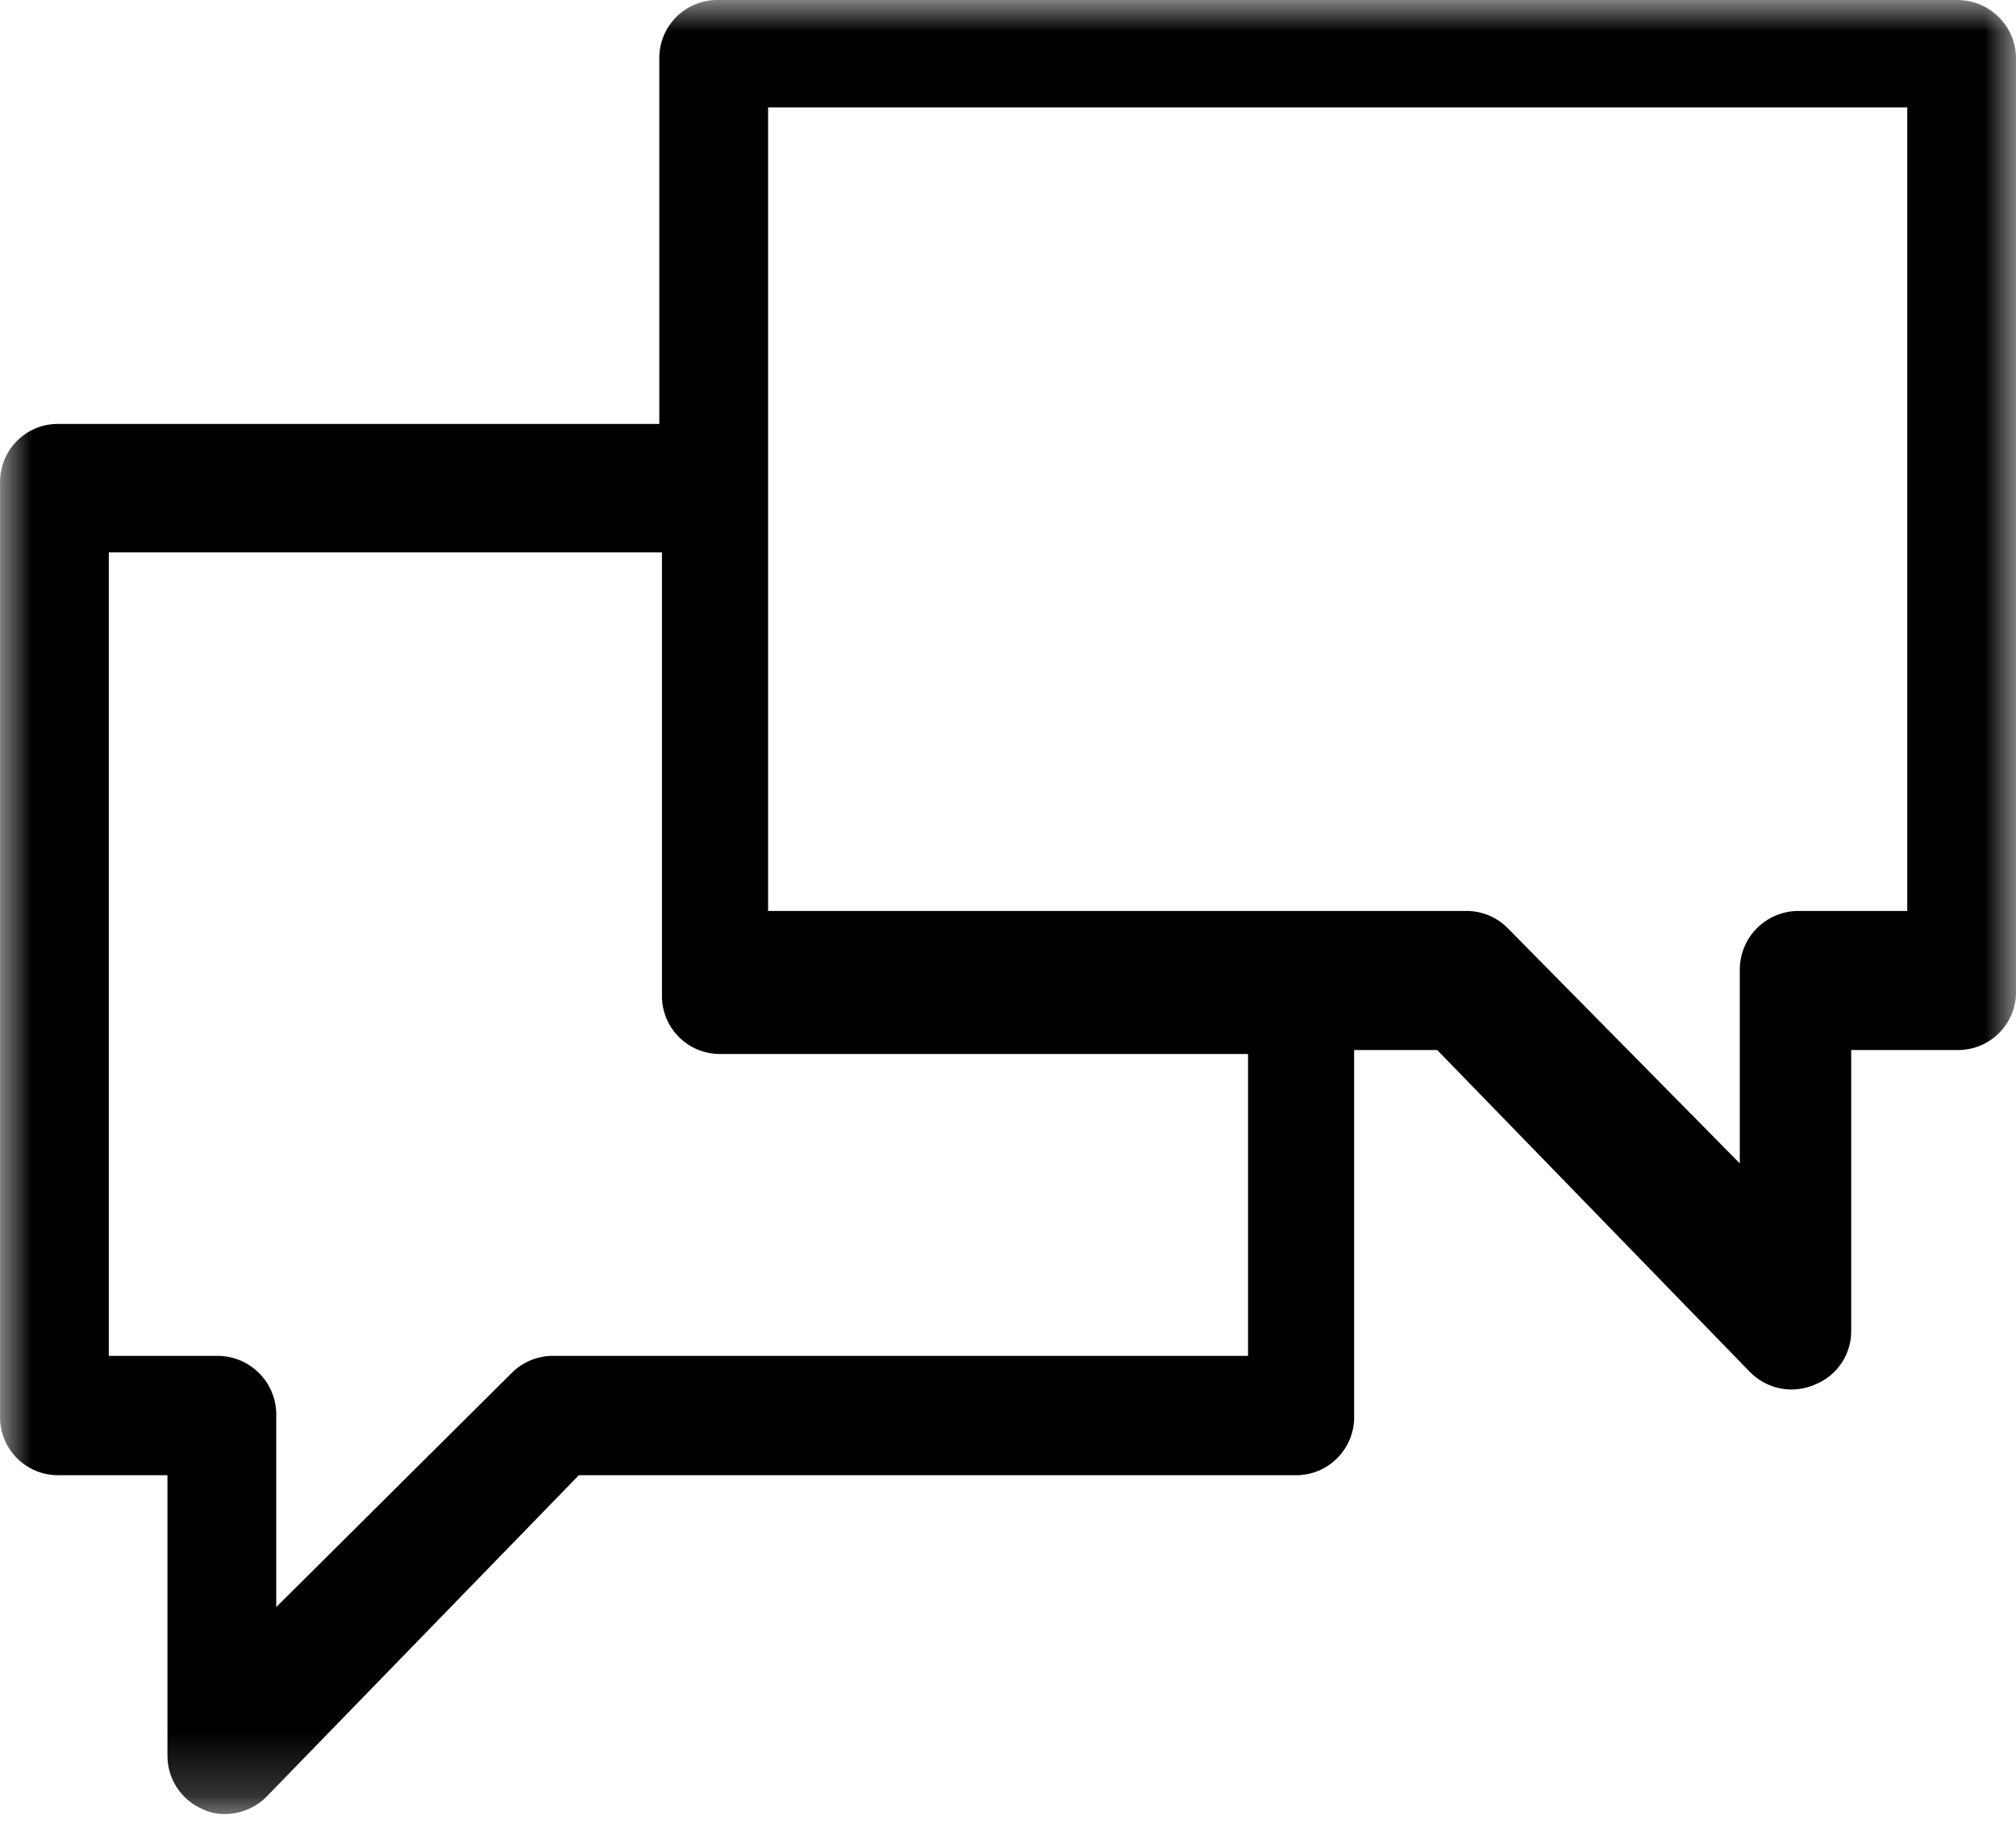 <?xml version="1.0" encoding="UTF-8"?>
<svg width="32px" height="29px" viewBox="0 0 32 29" version="1.1" xmlns="http://www.w3.org/2000/svg" xmlns:xlink="http://www.w3.org/1999/xlink">
    <title>E46AFD4F-65D4-4C51-B14C-467FFEEFE99D</title>
    <defs>
        <polygon id="path-1" points="4.66243319e-05 -0 32.001 -0 32.001 28.799 4.66243319e-05 28.799"></polygon>
    </defs>
    <g id="Page-1" stroke="none" stroke-width="1" fill="none" fill-rule="evenodd">
        <g id="Artboard" transform="translate(-1423, -58)">
            <g id="Group-3" transform="translate(1423, 58)">
                <mask id="mask-2" fill="white">
                    <use xlink:href="#path-1"></use>
                </mask>
                <g id="Clip-2"></g>
                <path d="M30.274,14.462 L28.537,14.462 C28.026,14.468 27.616,14.883 27.616,15.393 L27.616,18.47 L23.932,14.735 C23.758,14.559 23.521,14.461 23.273,14.462 L12.192,14.462 L12.192,1.706 L30.274,1.706 L30.274,14.462 Z M19.81,21.525 L8.78,21.525 C8.532,21.524 8.296,21.622 8.121,21.798 L4.385,25.513 L4.385,22.457 C4.385,21.947 3.974,21.532 3.464,21.525 L1.727,21.525 L1.727,8.77 L10.507,8.77 L10.507,15.812 C10.507,16.321 10.919,16.733 11.427,16.733 L11.439,16.733 L19.81,16.733 L19.81,21.525 Z M31.038,0 L11.376,0 C10.867,0.006 10.459,0.423 10.465,0.931 L10.465,0.943 L10.465,6.73 L0.911,6.73 C0.402,6.734 -0.005,7.152 0.001,7.661 L0.001,22.468 C-0.016,22.976 0.381,23.402 0.889,23.419 C0.897,23.419 0.904,23.42 0.911,23.42 L2.658,23.42 L2.658,27.867 C2.655,28.241 2.878,28.58 3.223,28.725 C3.332,28.776 3.45,28.801 3.569,28.799 C3.816,28.799 4.054,28.7 4.228,28.526 L9.188,23.42 L20.574,23.42 C21.082,23.42 21.494,23.008 21.495,22.499 C21.495,22.496 21.494,22.492 21.494,22.488 L21.494,16.67 L22.813,16.67 L27.773,21.777 C28.044,22.059 28.464,22.138 28.82,21.976 C29.167,21.833 29.391,21.493 29.384,21.117 L29.384,16.67 L31.079,16.67 C31.588,16.67 32.001,16.258 32.001,15.749 L32.001,15.739 L32.001,0.943 C32.007,0.428 31.595,0.006 31.08,-0 C31.067,-0 31.052,-0 31.038,0 L31.038,0 Z" id="Fill-1" fill="#000000" mask="url(#mask-2)"></path>
            </g>
        </g>
    </g>
</svg>